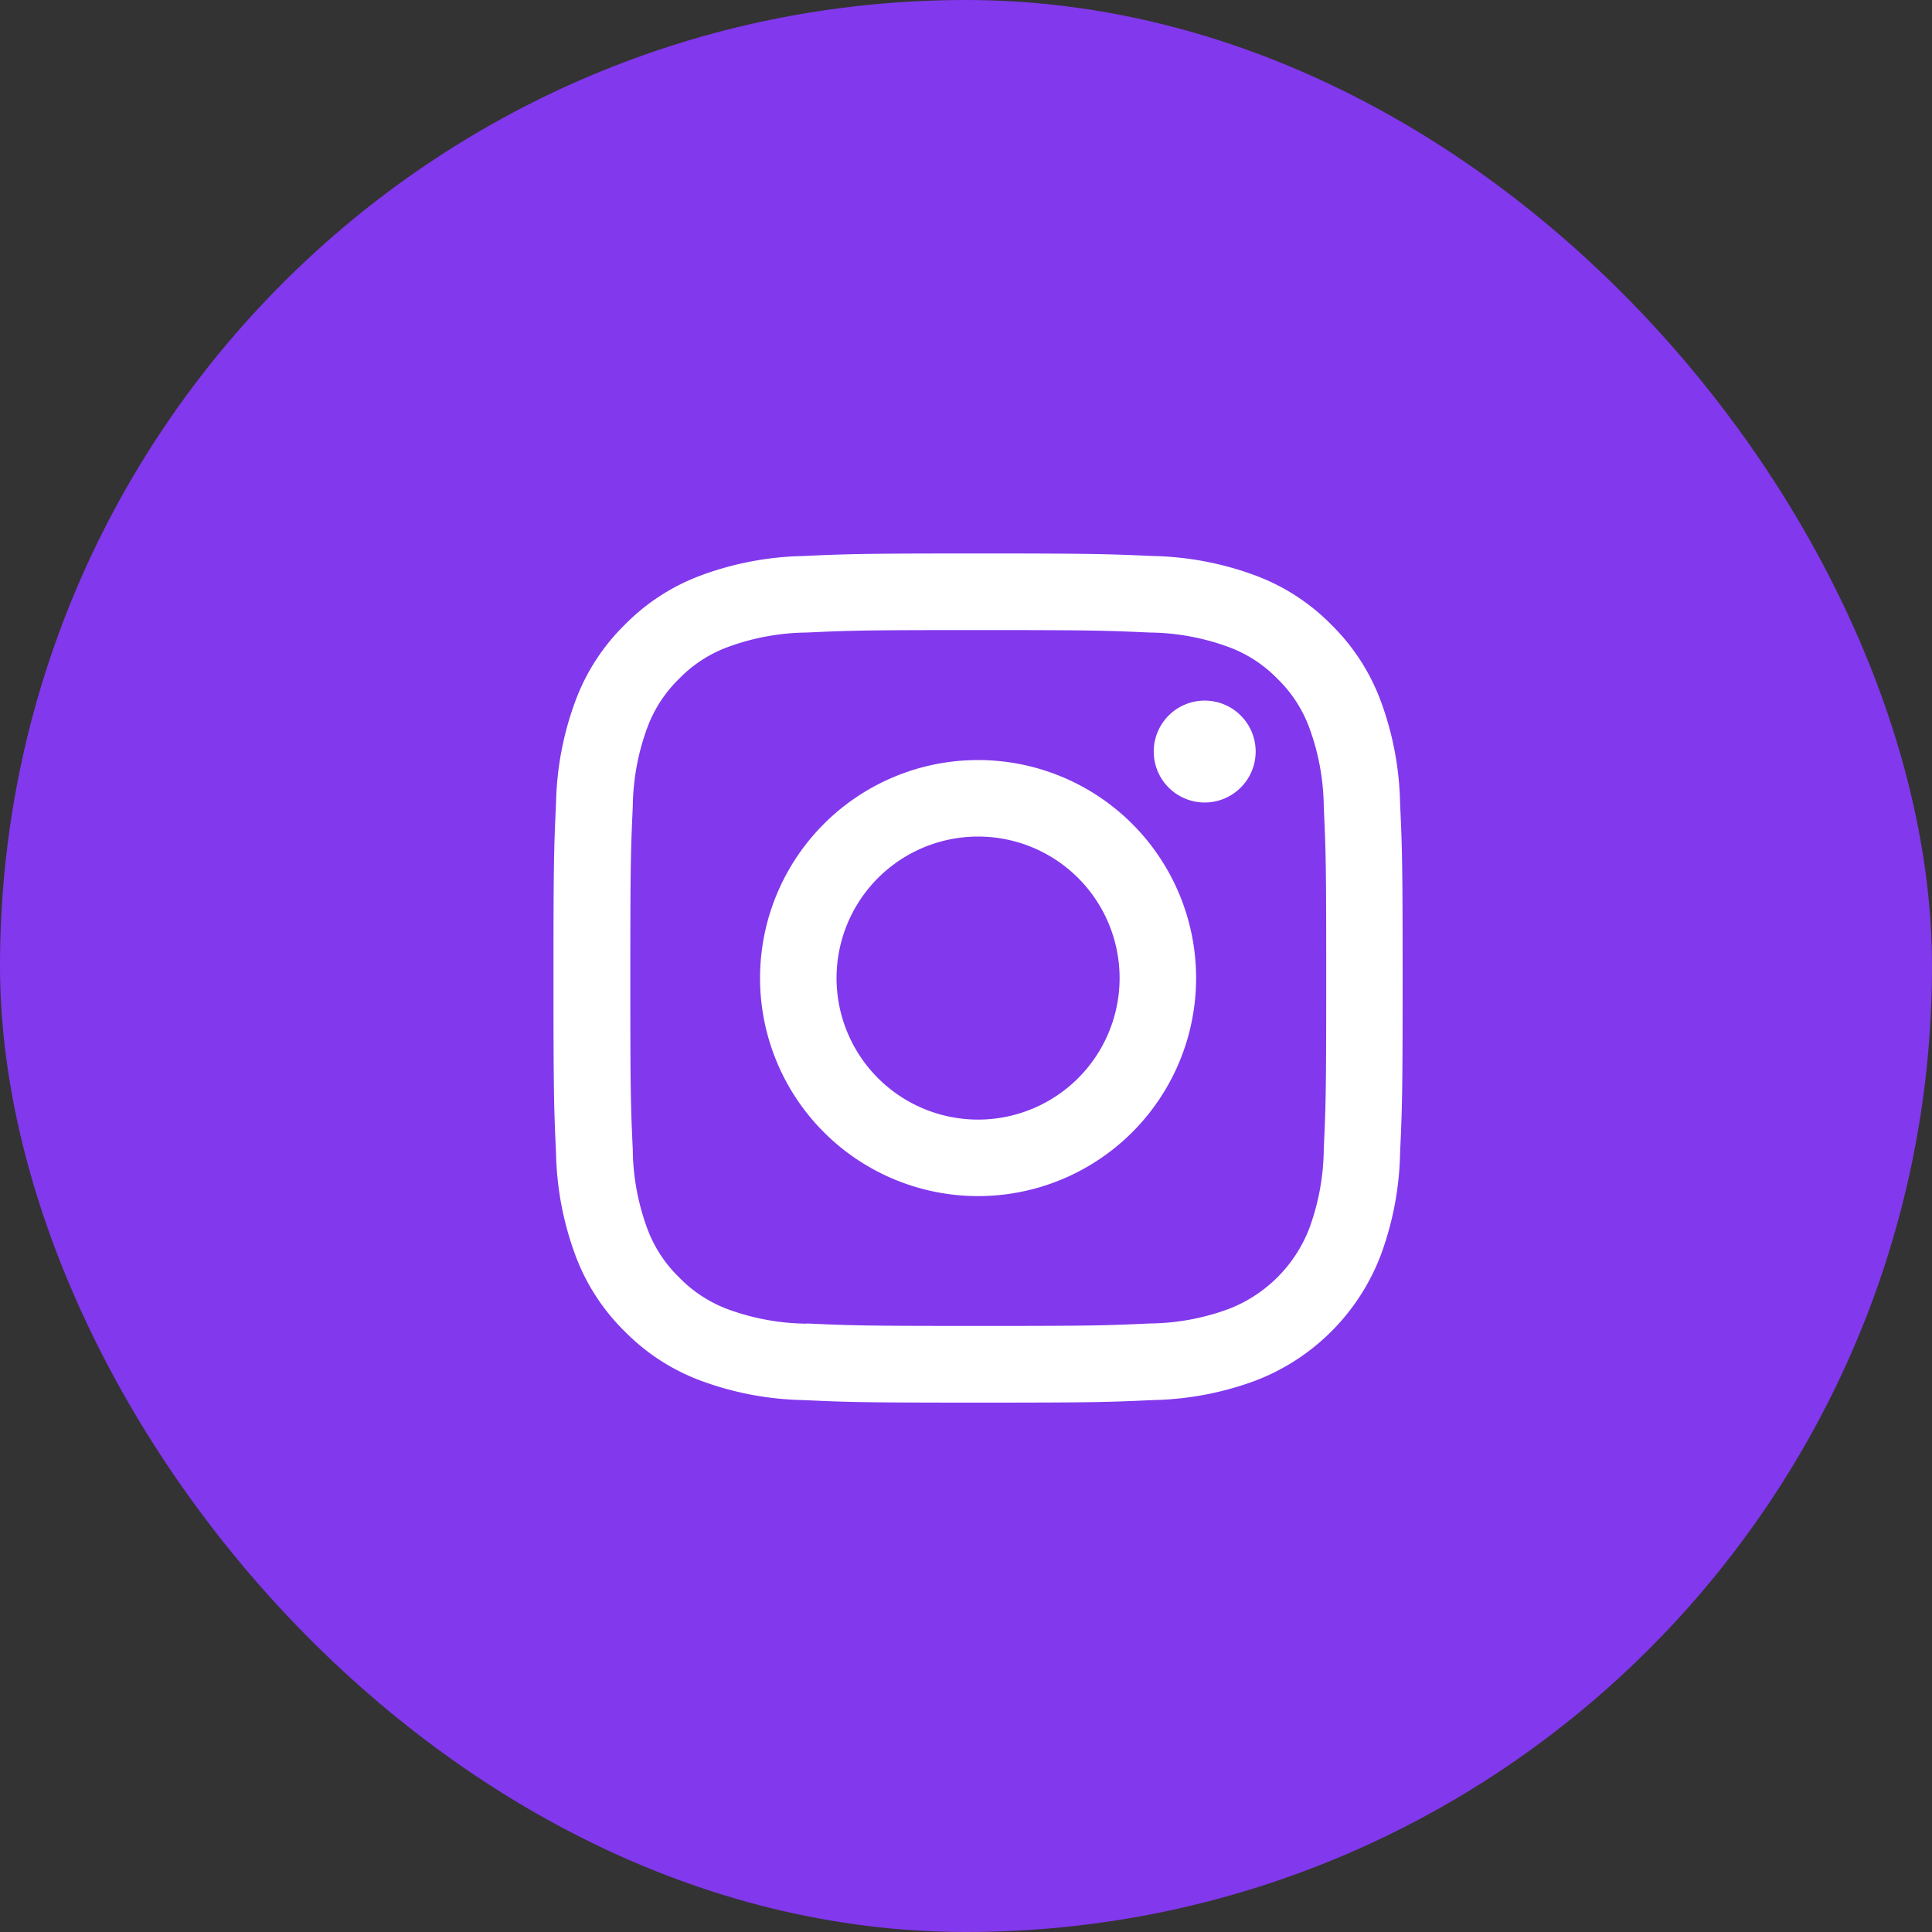 <svg xmlns="http://www.w3.org/2000/svg" width="40" height="40" viewBox="0 0 40 40">
  <rect x="0" y="0" width="40" height="40" fill="#333333" stroke="none"/>
  <g id="icon-ig" transform="translate(-1257 -98)">
    <rect id="Rettangolo_27" data-name="Rettangolo 27" width="40" height="40" rx="20" transform="translate(1257 98)" fill="#8238ed"/>
    <path id="Tracciato_73" data-name="Tracciato 73" d="M5.861,8.791a2.93,2.93,0,1,1,2.93,2.93,2.93,2.93,0,0,1-2.93-2.93m-1.584,0A4.514,4.514,0,1,0,8.791,4.277,4.514,4.514,0,0,0,4.277,8.791M12.428,4.1a1.055,1.055,0,1,0,1.055-1.054A1.055,1.055,0,0,0,12.428,4.1M5.239,15.946a4.856,4.856,0,0,1-1.632-.3A2.734,2.734,0,0,1,2.6,14.986a2.717,2.717,0,0,1-.658-1.01,4.856,4.856,0,0,1-.3-1.632c-.043-.927-.051-1.2-.051-3.552s.009-2.625.051-3.552a4.878,4.878,0,0,1,.3-1.632A2.734,2.734,0,0,1,2.6,2.595a2.714,2.714,0,0,1,1.011-.658,4.856,4.856,0,0,1,1.632-.3c.927-.043,1.2-.051,3.552-.051s2.625.009,3.552.051a4.878,4.878,0,0,1,1.632.3,2.725,2.725,0,0,1,1.011.658,2.728,2.728,0,0,1,.658,1.011,4.856,4.856,0,0,1,.3,1.632c.043.927.051,1.2.051,3.552s-.009,2.625-.051,3.552a4.874,4.874,0,0,1-.3,1.632,2.91,2.91,0,0,1-1.669,1.668,4.856,4.856,0,0,1-1.632.3c-.927.043-1.2.051-3.552.051s-2.625-.009-3.552-.051M5.166.053A6.448,6.448,0,0,0,3.033.462,4.314,4.314,0,0,0,1.476,1.476,4.3,4.3,0,0,0,.462,3.033,6.448,6.448,0,0,0,.053,5.166C.01,6.1,0,6.4,0,8.791s.01,2.687.053,3.624a6.448,6.448,0,0,0,.408,2.134,4.3,4.3,0,0,0,1.014,1.557A4.311,4.311,0,0,0,3.033,17.12a6.452,6.452,0,0,0,2.134.408c.938.043,1.237.053,3.624.053s2.687-.01,3.624-.053a6.448,6.448,0,0,0,2.134-.408,4.495,4.495,0,0,0,2.571-2.571,6.43,6.43,0,0,0,.408-2.134c.043-.938.053-1.237.053-3.624s-.01-2.687-.053-3.624a6.448,6.448,0,0,0-.408-2.134,4.323,4.323,0,0,0-1.014-1.557A4.311,4.311,0,0,0,14.549.462,6.438,6.438,0,0,0,12.415.053C11.478.011,11.179,0,8.791,0S6.1.01,5.166.053" transform="translate(1268.459 109.459)" fill="#fff"/>
  </g>
</svg>
